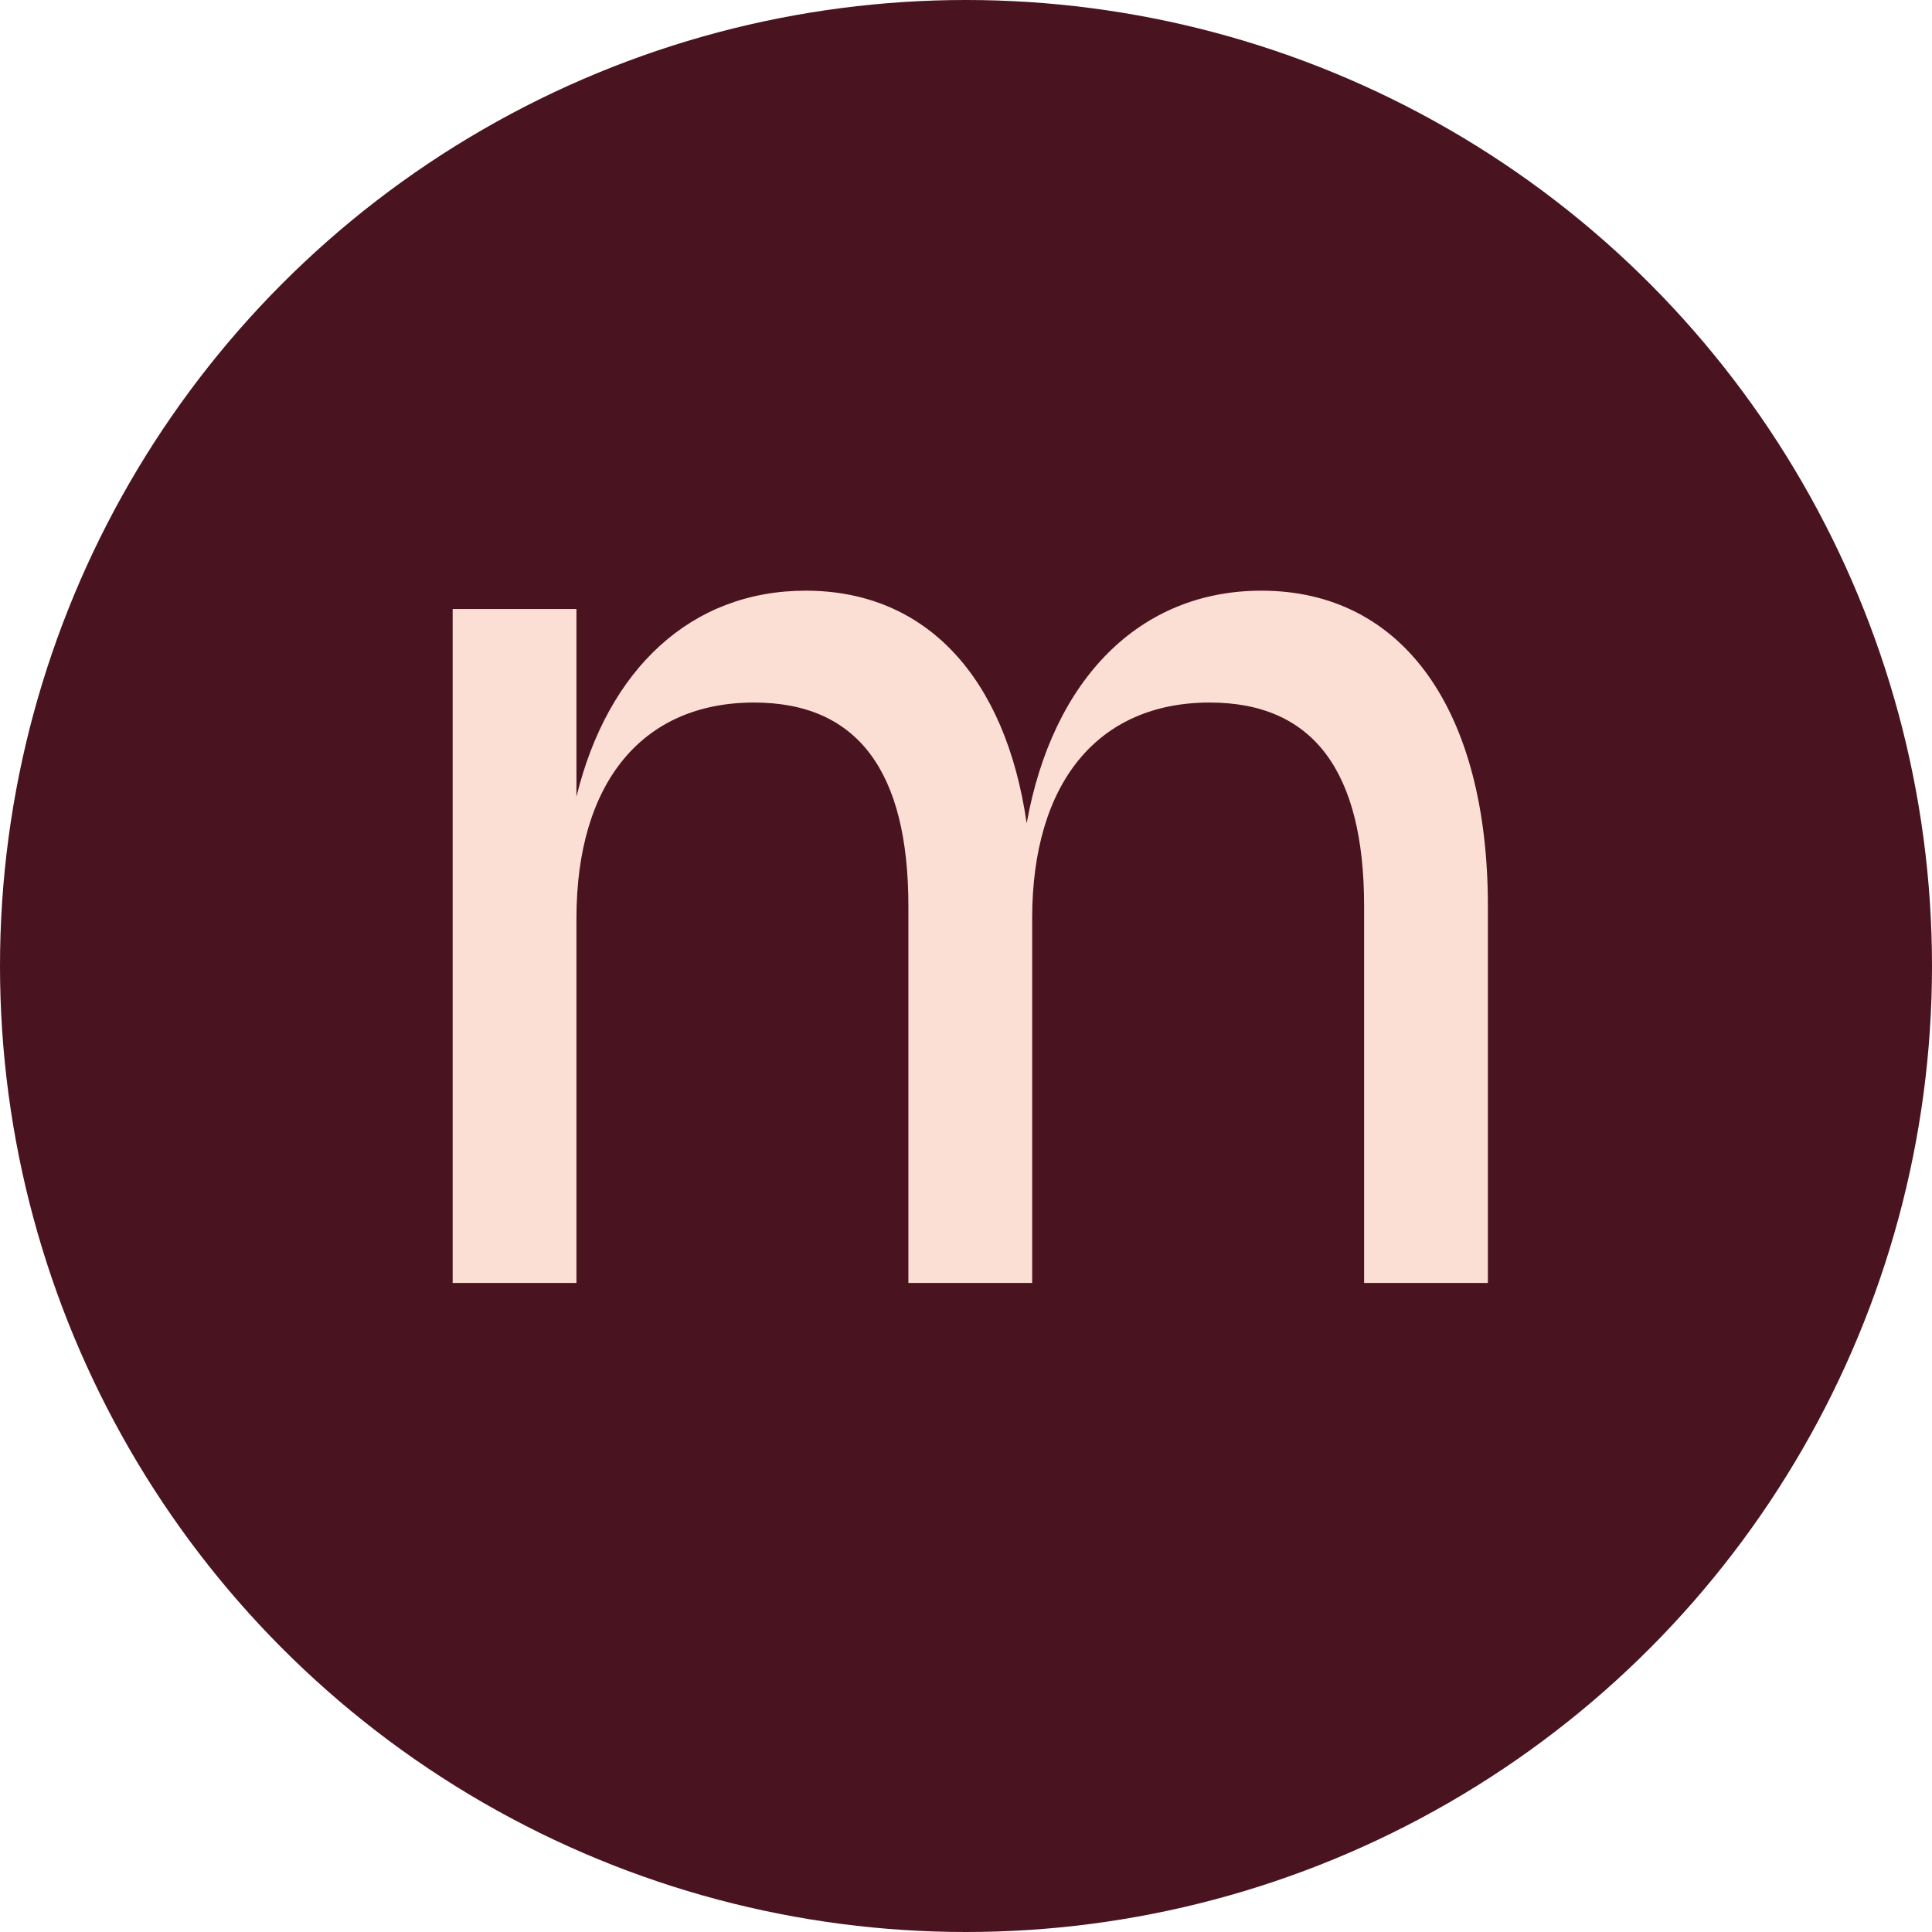 <svg xmlns="http://www.w3.org/2000/svg" version="1.1" xmlns:xlink="http://www.w3.org/1999/xlink" width="512" height="512"><svg width="512" height="512" viewBox="0 0 512 512" fill="none" xmlns="http://www.w3.org/2000/svg">
<g clip-path="url(#clip0_5582_562)">
<circle cx="256" cy="256" r="256" fill="#4A1320"></circle>
<path d="M152.765 243.367V340H119.96V161.395H152.765V211.129C161.108 177.109 183.302 156.535 213.515 156.535C245.429 156.535 266.489 179.458 272.078 218.176C278.963 179.944 302.048 156.535 334.286 156.535C371.87 156.535 394.307 188.287 394.307 240.127V340H361.502V240.127C361.502 204.325 347.975 186.181 320.597 186.181C291.113 186.181 273.536 207.241 273.536 243.367V340H240.731V240.127C240.731 204.325 227.204 186.181 199.826 186.181C170.342 186.181 152.765 207.241 152.765 243.367Z" fill="#FCDFD4"></path>
</g>
<defs>
<clipPath id="SvgjsClipPath1047">
<rect width="512" height="512" fill="white"></rect>
</clipPath>
</defs>
</svg><style>@media (prefers-color-scheme: light) { :root { filter: none; } }
@media (prefers-color-scheme: dark) { :root { filter: none; } }
</style></svg>
